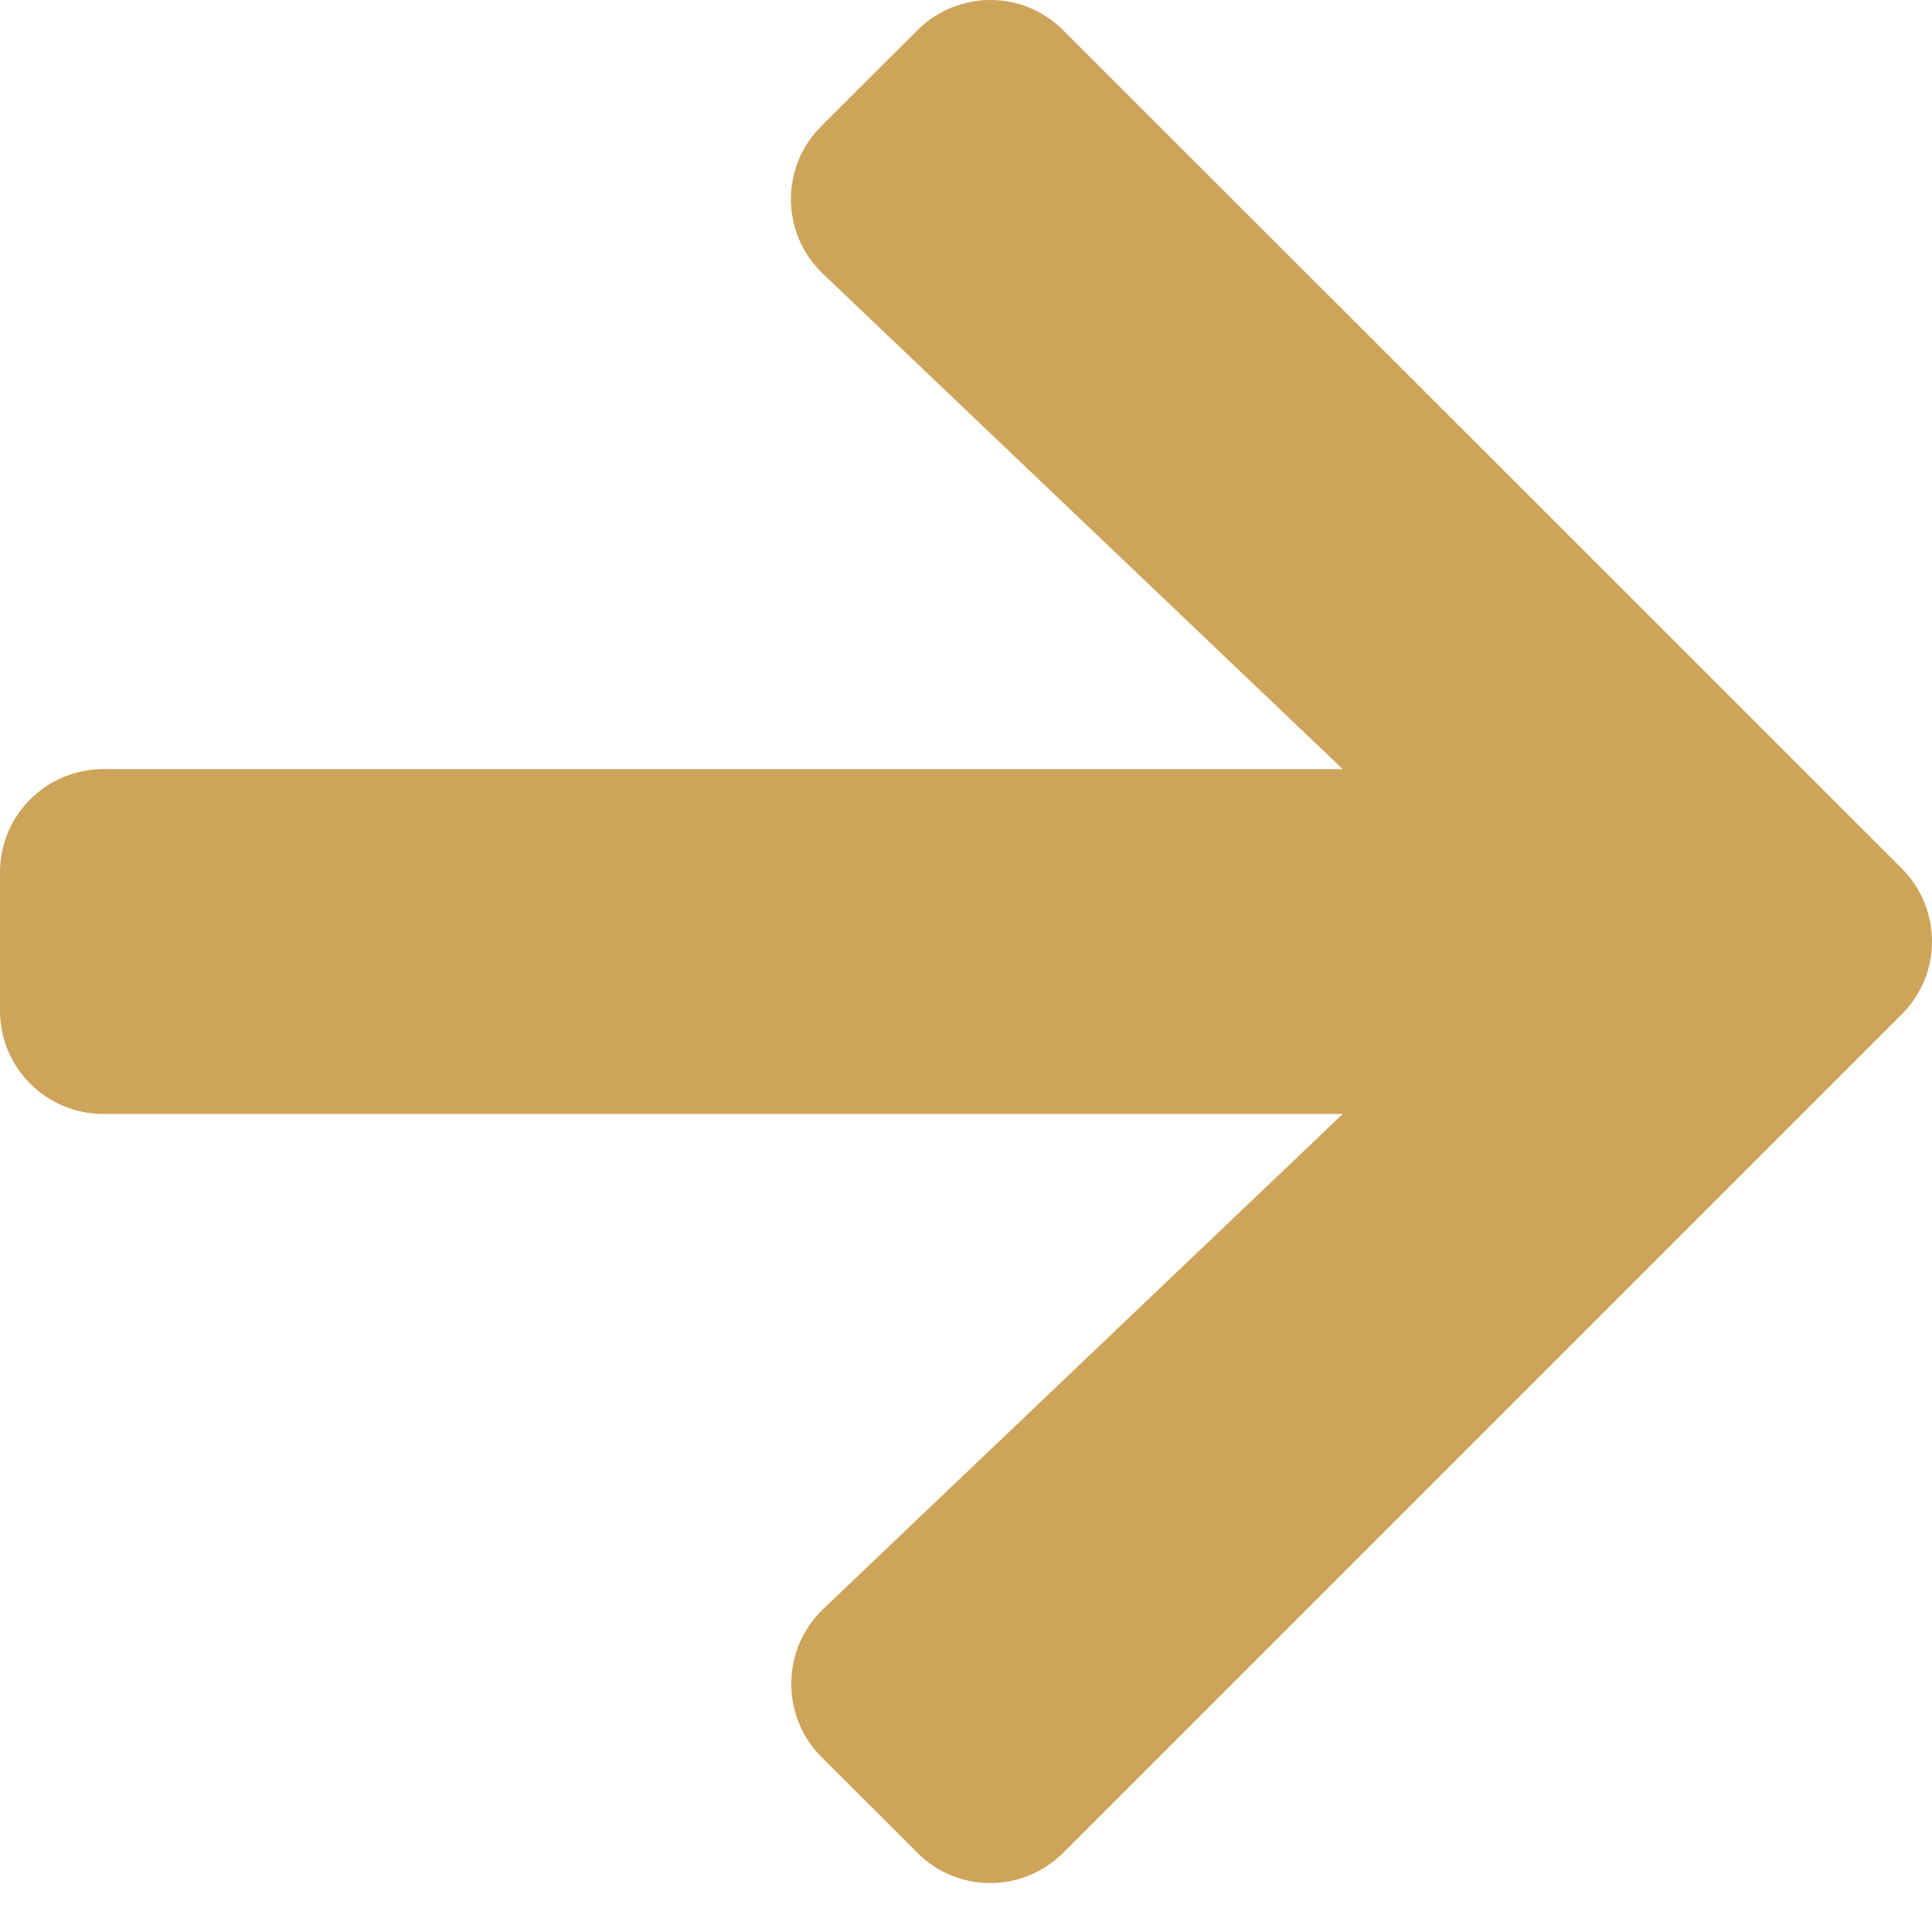 <svg width="12" height="12" viewBox="0 0 12 12" fill="none" xmlns="http://www.w3.org/2000/svg">
<path d="M5.102 0.783L5.697 0.189C5.948 -0.063 6.356 -0.063 6.605 0.189L11.811 5.393C12.063 5.644 12.063 6.052 11.811 6.301L6.605 11.507C6.353 11.759 5.946 11.759 5.697 11.507L5.102 10.913C4.848 10.658 4.853 10.243 5.113 9.994L8.34 6.919H0.643C0.287 6.919 0 6.633 0 6.277V5.419C0 5.063 0.287 4.777 0.643 4.777H8.34L5.113 1.702C4.85 1.453 4.845 1.038 5.102 0.783Z" fill="#CEA45B"/>
</svg>
